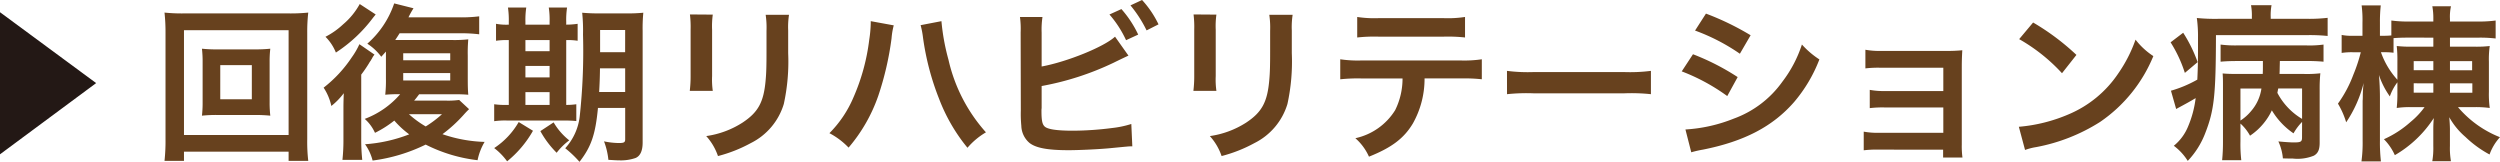 <svg xmlns="http://www.w3.org/2000/svg" width="268.056" height="17.358"><path fill="#231815" d="m0 1.31 10.307 7.6L0 16.545Z"/><path fill="#67411e" d="M30.945 17.25v-.991H19.727v.991h-2.088a19.851 19.851 0 0 0 .108-2.341v-11.4a19.27 19.27 0 0 0-.108-2.16 18.174 18.174 0 0 0 2.107.09h11.163a18.851 18.851 0 0 0 2.143-.09 18.257 18.257 0 0 0-.109 2.16v11.416a17.985 17.985 0 0 0 .109 2.323Zm-11.218-2.773h11.218V3.241H19.727Zm7.509-9.183a14.824 14.824 0 0 0 1.746-.072 11.719 11.719 0 0 0-.072 1.44v4.3a11.913 11.913 0 0 0 .072 1.44 15.849 15.849 0 0 0-1.746-.072H23.4a14.463 14.463 0 0 0-1.746.072 12.3 12.3 0 0 0 .072-1.44v-4.3a12.3 12.3 0 0 0-.072-1.44 14.64 14.64 0 0 0 1.746.072Zm-3.619 5.348h3.385V6.987h-3.385ZM38.733 14.855a20.679 20.679 0 0 0 .108 2.287h-2.124a19.687 19.687 0 0 0 .107-2.251v-2.989c0-.648 0-.9.036-1.909a7.339 7.339 0 0 1-1.332 1.369 5.825 5.825 0 0 0-.828-1.963 13.757 13.757 0 0 0 3.024-3.259 8 8 0 0 0 .811-1.4l1.62 1.116a1.86 1.86 0 0 0-.269.414c-.019.036-.073.108-.126.216a2.744 2.744 0 0 0-.2.306 13.6 13.6 0 0 1-.828 1.207Zm1.548-13.306c-.107.144-.144.18-.288.36a15.53 15.53 0 0 1-3.979 3.727 5 5 0 0 0-1.117-1.692 8.3 8.3 0 0 0 1.891-1.333A7.652 7.652 0 0 0 38.571.433Zm10.012 10.155c-.271.27-.343.342-.6.63a15.25 15.25 0 0 1-2.251 2.053 15.15 15.15 0 0 0 4.52.828 6.242 6.242 0 0 0-.756 1.962 16.535 16.535 0 0 1-5.564-1.674 18.2 18.2 0 0 1-5.69 1.711 5.219 5.219 0 0 0-.81-1.747 16.242 16.242 0 0 0 4.736-1.062 9.722 9.722 0 0 1-1.6-1.477 11.518 11.518 0 0 1-2.071 1.315 4.388 4.388 0 0 0-1.1-1.495 9.352 9.352 0 0 0 3.8-2.647 15.422 15.422 0 0 0-1.6.055 13.979 13.979 0 0 0 .073-1.765V5.528c-.18.2-.252.288-.5.558a5.726 5.726 0 0 0-1.495-1.4A9.993 9.993 0 0 0 42.266.365l2.071.522a9.461 9.461 0 0 0-.54.972h5.383a15.5 15.5 0 0 0 2.2-.108v1.927a15.628 15.628 0 0 0-2.143-.109h-6.392c-.18.289-.252.4-.468.721h6.067a13.5 13.5 0 0 0 1.765-.072A17.152 17.152 0 0 0 50.155 6v2.359c0 .954.018 1.35.054 1.8-.45-.037-.792-.055-1.548-.055h-3.716c-.234.306-.307.415-.541.685h3.441a8.52 8.52 0 0 0 1.386-.072Zm-7.059-5.24h5.041v-.756h-5.041Zm0 2.161h5.041v-.789h-5.041Zm.612 3.619a10.663 10.663 0 0 0 1.8 1.314 11.868 11.868 0 0 0 1.746-1.314ZM54.554 2.336a9.324 9.324 0 0 0-.089-1.53h1.962a9.046 9.046 0 0 0-.09 1.53v.306h2.592v-.306a8.585 8.585 0 0 0-.089-1.53h1.963a8.78 8.78 0 0 0-.091 1.53v.306a8.071 8.071 0 0 0 1.224-.09v1.819a6.483 6.483 0 0 0-1.224-.072v6.95a7.03 7.03 0 0 0 1.081-.072v1.8a14.7 14.7 0 0 0-1.513-.054h-5.906a8.245 8.245 0 0 0-1.386.072v-1.818a8.039 8.039 0 0 0 1.332.072h.234v-6.95a7.753 7.753 0 0 0-1.369.072V2.552a5.853 5.853 0 0 0 1.369.09Zm2.593 11.686a11.462 11.462 0 0 1-2.773 3.277 6.717 6.717 0 0 0-1.386-1.423 8.272 8.272 0 0 0 2.629-2.791Zm1.782-8.535V4.299h-2.592v1.188Zm0 2.809V7.072h-2.592v1.224Zm0 2.953V9.88h-2.592v1.369Zm.432 1.872a6.814 6.814 0 0 0 1.675 1.927 6.814 6.814 0 0 0-1.351 1.332 10.186 10.186 0 0 1-1.746-2.322Zm4.754-1.548c-.27 2.845-.721 4.159-1.98 5.78a11.664 11.664 0 0 0-1.531-1.459 6.1 6.1 0 0 0 1.548-3.349 64.624 64.624 0 0 0 .36-8.841 18.537 18.537 0 0 0-.089-2.34 19.553 19.553 0 0 0 2 .072h2.611a17.34 17.34 0 0 0 1.944-.072 17.372 17.372 0 0 0-.072 1.98v11.938c0 .882-.252 1.44-.756 1.656a4.791 4.791 0 0 1-1.782.253c-.217 0-.252 0-1.135-.054a7.739 7.739 0 0 0-.468-1.981 8.313 8.313 0 0 0 1.584.18c.559 0 .685-.072.685-.4v-3.367Zm.216-4.249a47.619 47.619 0 0 1-.09 2.538h2.791V7.324Zm2.7-4.106h-2.686v2.377h2.683ZM76.426 1.567a9 9 0 0 0-.073 1.62v4.97a8.544 8.544 0 0 0 .073 1.584h-2.467a13.124 13.124 0 0 0 .09-1.62V3.169a11.138 11.138 0 0 0-.073-1.62Zm8.173.018a8.67 8.67 0 0 0-.089 1.674V5.69a21.268 21.268 0 0 1-.468 5.456 6.9 6.9 0 0 1-3.547 4.2 15.249 15.249 0 0 1-3.512 1.386 6.156 6.156 0 0 0-1.26-2.142 9.709 9.709 0 0 0 3.889-1.441c1.692-1.116 2.287-2.214 2.485-4.591.072-.774.09-1.566.09-3.007V3.3a9.457 9.457 0 0 0-.09-1.71ZM95.83 2.719a7.6 7.6 0 0 0-.235 1.387 32.3 32.3 0 0 1-1.421 6.157 17.191 17.191 0 0 1-3.188 5.564 7.886 7.886 0 0 0-2.053-1.548 12.146 12.146 0 0 0 2.576-3.835 21.92 21.92 0 0 0 1.692-6.176 13.239 13.239 0 0 0 .162-1.747v-.252Zm5.113-.45a23.276 23.276 0 0 0 .756 4.141 17.427 17.427 0 0 0 4.016 7.779 7.756 7.756 0 0 0-1.981 1.656 18.877 18.877 0 0 1-3.06-5.293 28.114 28.114 0 0 1-1.711-6.554 9.189 9.189 0 0 0-.252-1.3ZM111.687 7.131c2.719-.5 6.7-2.107 7.868-3.2l1.441 2.034c-.126.054-.666.306-1.62.774a30.451 30.451 0 0 1-7.689 2.485v2.377a1.223 1.223 0 0 0-.018.234c0 1.044.072 1.458.324 1.711.307.323 1.333.468 3.079.468a33.8 33.8 0 0 0 4.178-.289 10.558 10.558 0 0 0 2.052-.432l.108 2.395c-.378 0-.468.018-2.377.2-1.063.108-3.331.216-4.429.216-2.268 0-3.511-.234-4.214-.774a2.492 2.492 0 0 1-.881-1.837 13.3 13.3 0 0 1-.054-1.656l-.019-8.355a9.536 9.536 0 0 0-.072-1.656h2.413a9.1 9.1 0 0 0-.09 1.674ZM120.24.973a11.43 11.43 0 0 1 1.8 2.736l-1.3.6a11.536 11.536 0 0 0-1.782-2.755Zm2.7 2.286a13.427 13.427 0 0 0-1.728-2.682L122.454 0a10.614 10.614 0 0 1 1.765 2.611ZM130.426 1.567a9 9 0 0 0-.073 1.62v4.97a8.544 8.544 0 0 0 .073 1.584h-2.467a13.124 13.124 0 0 0 .09-1.62V3.169a11.138 11.138 0 0 0-.073-1.62Zm8.173.018a8.67 8.67 0 0 0-.089 1.674V5.69a21.268 21.268 0 0 1-.468 5.456 6.9 6.9 0 0 1-3.547 4.2 15.249 15.249 0 0 1-3.512 1.386 6.156 6.156 0 0 0-1.26-2.142 9.709 9.709 0 0 0 3.889-1.441c1.692-1.116 2.287-2.214 2.485-4.591.072-.774.09-1.566.09-3.007V3.3a9.457 9.457 0 0 0-.09-1.71ZM152.745 8.409a9.767 9.767 0 0 1-1.261 4.843c-.954 1.585-2.268 2.575-4.7 3.547a5.711 5.711 0 0 0-1.459-1.98 6.69 6.69 0 0 0 4.267-3.007 7.622 7.622 0 0 0 .792-3.4h-4.392a17.819 17.819 0 0 0-2.287.09V6.356a12.681 12.681 0 0 0 2.323.126h10.533a12.807 12.807 0 0 0 2.323-.126v2.143a17.841 17.841 0 0 0-2.288-.09Zm-7.221-6.59a12.231 12.231 0 0 0 2.323.126h6.914a12.231 12.231 0 0 0 2.323-.126v2.2a16.982 16.982 0 0 0-2.286-.09h-6.987a16.986 16.986 0 0 0-2.287.09ZM161.582 7.599a17.688 17.688 0 0 0 2.917.126h9.6a17.677 17.677 0 0 0 2.917-.126v2.5a19.736 19.736 0 0 0-2.934-.09h-9.562a19.765 19.765 0 0 0-2.934.09ZM181.526 5.816a25.477 25.477 0 0 1 4.79 2.449L185.2 10.3a21.011 21.011 0 0 0-4.88-2.647Zm-.809 8.067a16.512 16.512 0 0 0 5.2-1.171 11 11 0 0 0 5.2-3.961 13.324 13.324 0 0 0 2.089-3.979 9.261 9.261 0 0 0 1.873 1.6 15.736 15.736 0 0 1-2.7 4.556c-2.287 2.628-5.348 4.231-9.777 5.113a11.69 11.69 0 0 0-1.261.288Zm2.2-12.424a28.87 28.87 0 0 1 4.789 2.322l-1.152 1.981a21.188 21.188 0 0 0-4.807-2.485ZM201.453 16.043a11.378 11.378 0 0 0-1.62.072v-2a8.21 8.21 0 0 0 1.62.126h6.914v-2.719h-6.266a11.382 11.382 0 0 0-1.621.072V9.636a8.11 8.11 0 0 0 1.621.126h6.266v-2.5h-6.734a11.7 11.7 0 0 0-1.621.072v-2a8.222 8.222 0 0 0 1.621.126h7.094a15.753 15.753 0 0 0 1.675-.072c-.036.648-.055 1.1-.055 1.891v8.246a8.945 8.945 0 0 0 .073 1.368h-2.075v-.846ZM216.465 13.594a17.173 17.173 0 0 0 5.329-1.332 12.024 12.024 0 0 0 5.347-4.411 15.1 15.1 0 0 0 1.837-3.6 7.771 7.771 0 0 0 1.909 1.764 15.8 15.8 0 0 1-5.709 7.058 19.421 19.421 0 0 1-6.859 2.7 6.342 6.342 0 0 0-1.188.306Zm1.53-11.181a25.54 25.54 0 0 1 4.645 3.475l-1.548 1.963a18.883 18.883 0 0 0-4.592-3.655ZM234.086 3.511a15.223 15.223 0 0 1 1.549 3.151l-1.369 1.153a14.107 14.107 0 0 0-1.53-3.277Zm7.364-1.71a6.06 6.06 0 0 0-.09-1.242h2.2a5.806 5.806 0 0 0-.089 1.26v.2h3.961a17.206 17.206 0 0 0 2.143-.108v1.945a18.4 18.4 0 0 0-2.161-.09h-9.813c-.018 6.445-.18 8.03-1.152 10.515a8.9 8.9 0 0 1-1.873 2.971 5.969 5.969 0 0 0-1.494-1.621 5.194 5.194 0 0 0 1.53-2.071 11.181 11.181 0 0 0 .811-3.042c-.559.342-1.225.7-1.729.972-.072.036-.27.144-.36.2l-.559-1.963a12.967 12.967 0 0 0 2.827-1.188c.054-1.152.073-1.837.073-3.385V4.036a14.286 14.286 0 0 0-.126-2.107 19.607 19.607 0 0 0 2.286.09h3.619Zm5.384 11.271a5.9 5.9 0 0 0-.918 1.225 7.874 7.874 0 0 1-2.323-2.467 6.449 6.449 0 0 1-.846 1.35 6.567 6.567 0 0 1-1.495 1.369 4.881 4.881 0 0 0-1.026-1.3v1.927a14.986 14.986 0 0 0 .09 2h-2.053a19.661 19.661 0 0 0 .09-2v-6c0-.558 0-.792-.036-1.3.433.036.828.054 1.6.054h2.7c.017-.4.017-.45.017-1.009v-.378h-2.718c-.7 0-1.242.018-1.819.072V4.779a12.383 12.383 0 0 0 1.819.09h7.346a11.161 11.161 0 0 0 1.872-.09v1.836a17.971 17.971 0 0 0-1.872-.072h-2.809l-.018.757c0 .162 0 .234-.018.63h2.611a12.5 12.5 0 0 0 1.765-.072 16.09 16.09 0 0 0-.073 1.764v5.672c0 .756-.179 1.152-.629 1.4a4.652 4.652 0 0 1-2.251.306c-.2 0-.5 0-1.063-.017a5.429 5.429 0 0 0-.486-1.819c.576.054 1.26.108 1.638.108.775 0 .9-.072.9-.54Zm-6.608-.144a4.97 4.97 0 0 0 1.134-1.008 4.682 4.682 0 0 0 1.116-2.431h-2.25Zm4.051-3.439c-.036.18-.054.252-.09.468a7.039 7.039 0 0 0 2.647 2.791V9.489ZM262.691 5.006h2.665a12.429 12.429 0 0 0 1.6-.072 9.924 9.924 0 0 0-.09 1.674v3.241a10.943 10.943 0 0 0 .09 1.729 10.938 10.938 0 0 0-1.711-.09h-1.693a11.342 11.342 0 0 0 4.5 3.223 5.426 5.426 0 0 0-1.116 1.854 11.647 11.647 0 0 1-2.574-1.872 7.819 7.819 0 0 1-1.747-2.125c.036.342.072.936.072 1.315v1.764a8.264 8.264 0 0 0 .109 1.639h-2a8.355 8.355 0 0 0 .108-1.639v-1.746c0-.433.018-.829.054-1.243a12.319 12.319 0 0 1-4.178 3.979 5.71 5.71 0 0 0-1.17-1.71 11.029 11.029 0 0 0 2.881-1.873 8.388 8.388 0 0 0 1.476-1.566h-1.4a9.364 9.364 0 0 0-1.585.09 14.426 14.426 0 0 0 .072-1.711V8.823a5.54 5.54 0 0 0-.81 1.512 8.639 8.639 0 0 1-1.17-2.3c.072.756.108 1.62.108 2.448v4.61a17.734 17.734 0 0 0 .108 2.215h-2.089a14.676 14.676 0 0 0 .126-2.215v-4.285c.018-.2.018-.36.018-.523a11.751 11.751 0 0 1 .09-1.386 13.259 13.259 0 0 1-1.872 4.213 8.929 8.929 0 0 0-.883-2 13.121 13.121 0 0 0 1.657-3.115 17 17 0 0 0 .793-2.395h-.847a7.038 7.038 0 0 0-1.206.072V3.746a5.28 5.28 0 0 0 1.206.09h1.026V2.467a12.249 12.249 0 0 0-.09-1.89h2.053a16.058 16.058 0 0 0-.09 1.872v1.387h.486c.306 0 .5-.018.738-.036V2.2a13.22 13.22 0 0 0 1.891.108h2.611v-.27A7.143 7.143 0 0 0 260.8.67h2a5.242 5.242 0 0 0-.109 1.368v.27h3.043a13 13 0 0 0 1.855-.108v1.927a13.974 13.974 0 0 0-1.837-.09h-3.061Zm-4.411-.972c-.721 0-1.152.018-1.639.054v1.566a7.29 7.29 0 0 0-.936-.054h-.414a8.6 8.6 0 0 0 1.764 2.953V6.572a13.3 13.3 0 0 0-.072-1.638 13.584 13.584 0 0 0 1.657.072h2.269v-.97Zm.523 2.52v.973h2.106v-.973Zm0 2.377v1.005h2.106v-1Zm3.888-1.4h2.377v-.973h-2.377Zm0 2.412h2.4V8.936h-2.4Z"/></svg>